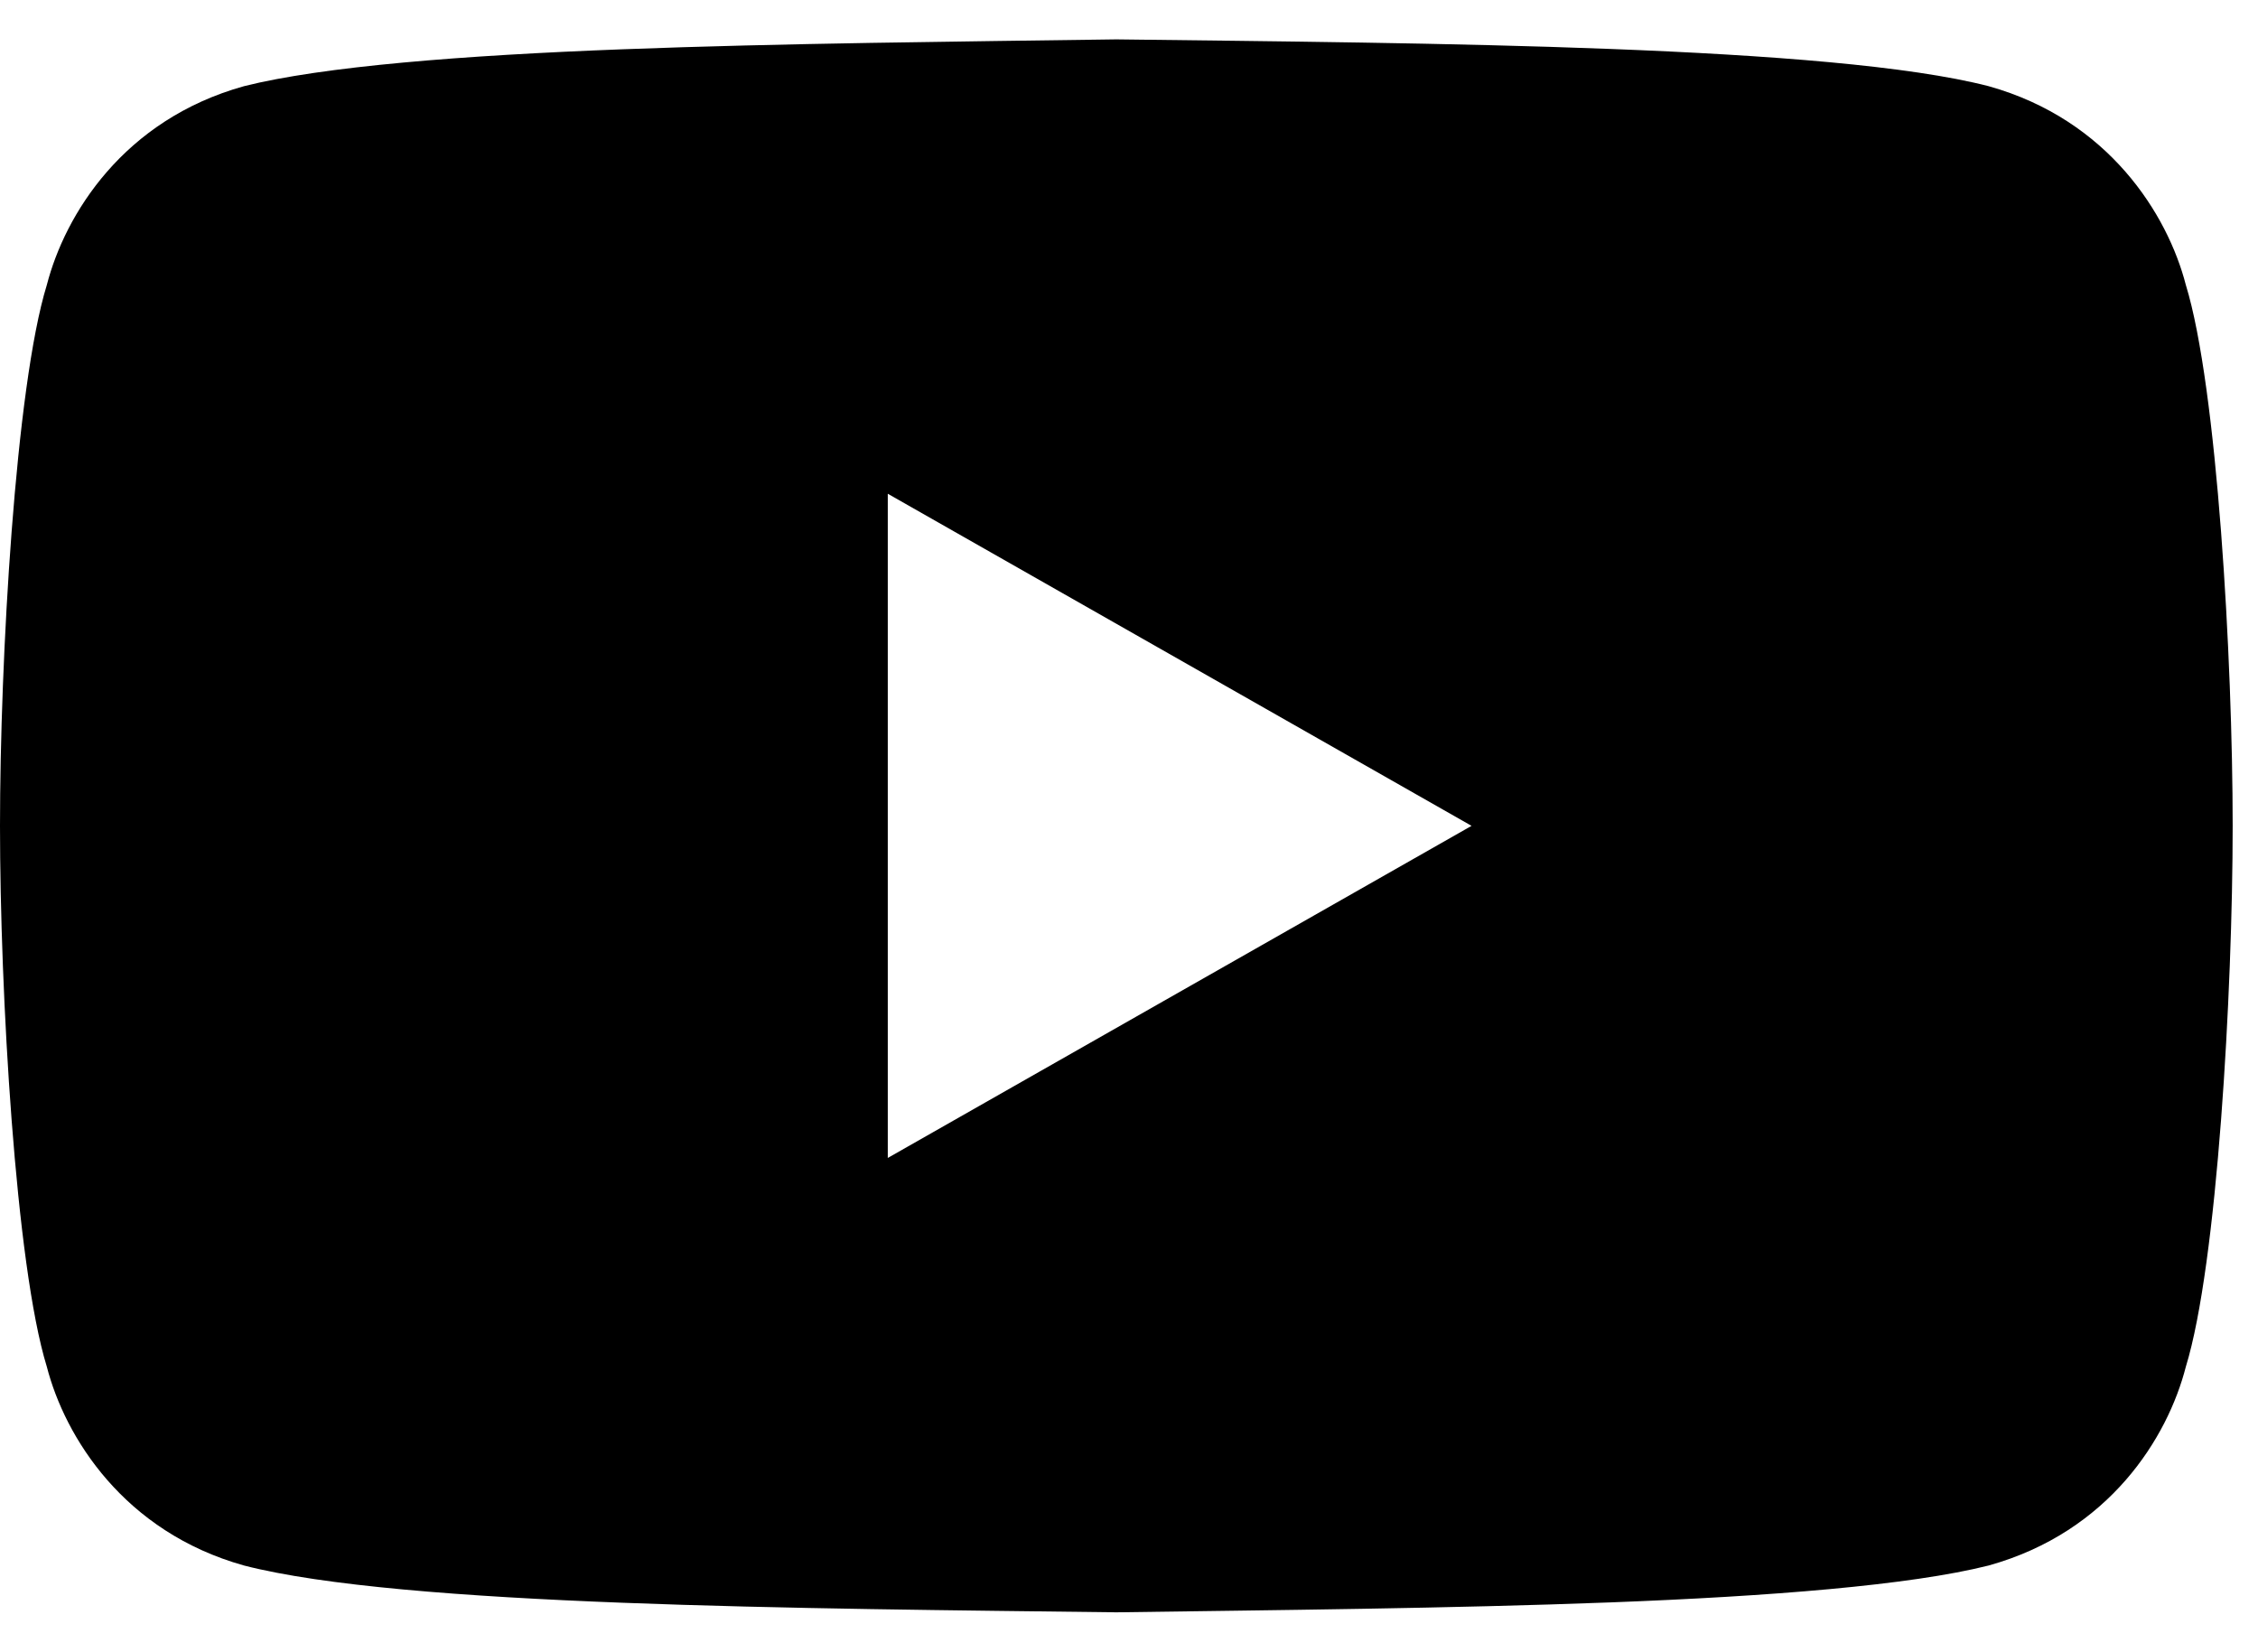 <svg width="41" height="30" viewBox="0 0 41 30" fill="none" xmlns="http://www.w3.org/2000/svg">
<path d="M39.69 5.175C39.36 3.895 38.29 2.175 36.11 1.565C33.24 0.825 25.94 0.785 20.27 0.715C17.44 0.755 14.19 0.785 11.3 0.895C8.41 1.005 5.86 1.205 4.43 1.565C2.24 2.175 1.18 3.895 0.85 5.175C0.28 7.025 0 11.985 0 14.995C0 18.005 0.28 22.965 0.85 24.815C1.18 26.095 2.25 27.815 4.43 28.425C7.3 29.165 14.6 29.205 20.27 29.275C23.1 29.235 26.35 29.205 29.24 29.095C32.13 28.985 34.68 28.785 36.11 28.425C38.3 27.815 39.36 26.105 39.69 24.815C40.26 22.965 40.54 18.005 40.54 14.995C40.54 11.985 40.26 7.025 39.69 5.175ZM16.12 21.025V8.965L26.72 14.995L16.12 21.025Z" fill="black"/>
</svg>

